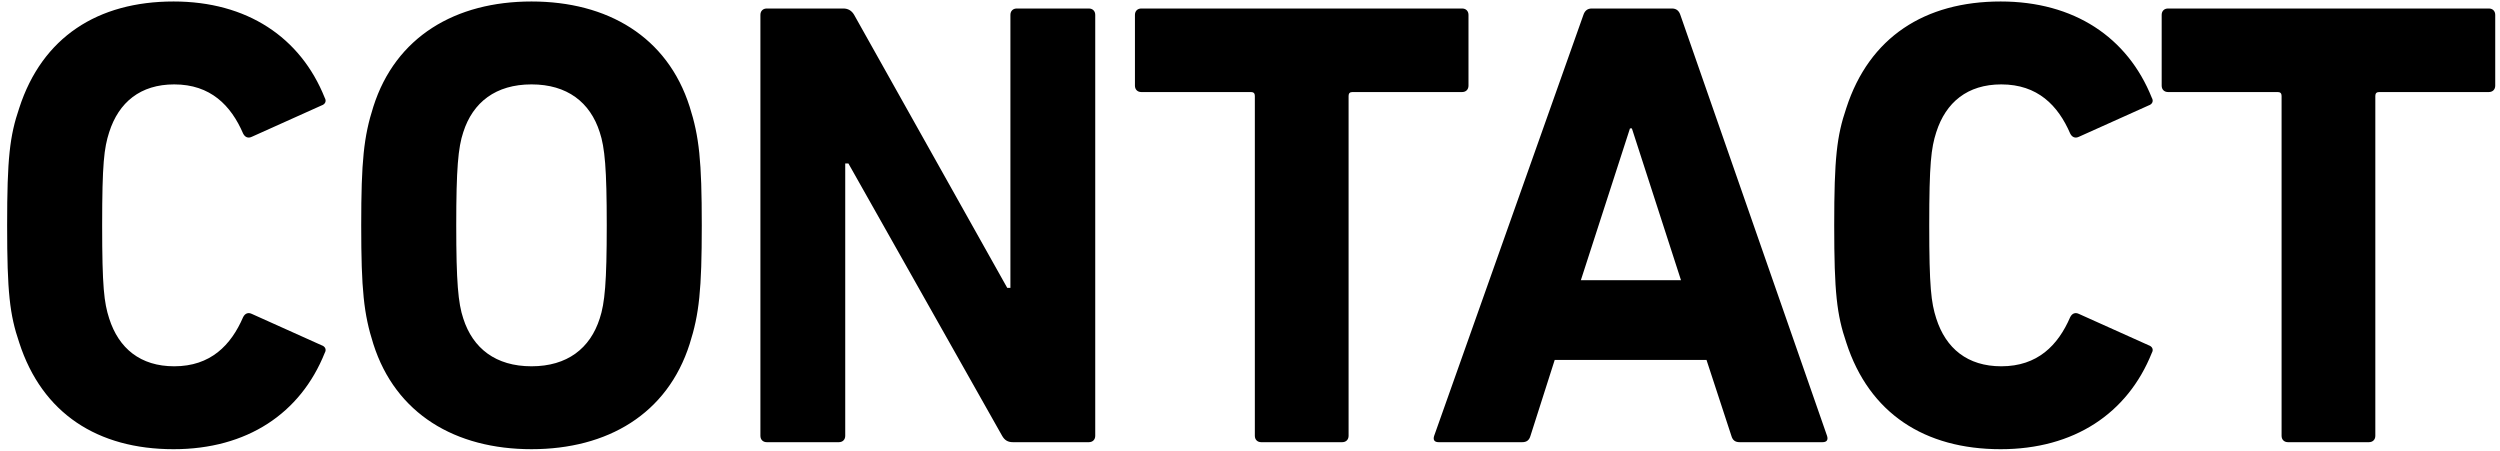 <svg fill="none" height="53" viewBox="0 0 294 53" width="294" xmlns="http://www.w3.org/2000/svg"><path d="m2.264 40.3c-1.125-3.3-1.425-5.925-1.425-13.8s.3-10.5 1.425-13.8c2.7-8.325 9.225-12.525 18.15-12.525 8.625 0 14.925 4.2 17.775 11.325.225.375.075.75-.375.9l-8.175 3.675c-.45.225-.825.075-1.05-.375-1.425-3.3-3.825-5.775-8.1-5.775-3.975 0-6.525 2.1-7.65 5.625-.6 1.875-.825 3.675-.825 10.95s.225 9.075.825 10.95c1.125 3.525 3.675 5.625 7.65 5.625 4.275 0 6.675-2.475 8.1-5.775.225-.45.6-.6 1.05-.375l8.175 3.675c.45.15.6.525.375.9-2.85 7.125-9.15 11.325-17.775 11.325-8.925 0-15.45-4.2-18.15-12.525zm60.24 12.525c-8.925 0-15.975-4.125-18.6-12.375-1.125-3.525-1.425-6.375-1.425-13.95s.3-10.425 1.425-13.95c2.625-8.25 9.675-12.375 18.6-12.375s15.975 4.125 18.6 12.375c1.125 3.525 1.425 6.375 1.425 13.95s-.3 10.425-1.425 13.95c-2.625 8.25-9.675 12.375-18.6 12.375zm0-9.75c4.2 0 6.9-2.1 8.025-5.625.6-1.8.825-4.275.825-10.95s-.225-9.15-.825-10.95c-1.125-3.525-3.825-5.625-8.025-5.625s-6.9 2.1-8.025 5.625c-.6 1.8-.825 4.275-.825 10.95s.225 9.15.825 10.95c1.125 3.525 3.825 5.625 8.025 5.625zm26.92 8.175v-49.5c0-.45.3-.75.75-.75h9c.525 0 .975.225 1.275.75l18 32.1h.375v-32.1c0-.45.3-.75.75-.75h8.475c.45 0 .75.3.75.75v49.5c0 .45-.3.75-.75.75h-8.925c-.6 0-.975-.225-1.275-.75l-18.075-32.025h-.375v32.025c0 .45-.3.75-.75.75h-8.475c-.45 0-.75-.3-.75-.75zm68.421.75h-9.525c-.45 0-.75-.3-.75-.75v-39.975c0-.3-.15-.45-.45-.45h-12.9c-.45 0-.75-.3-.75-.75v-8.325c0-.45.3-.75.75-.75h37.725c.45 0 .75.3.75.75v8.325c0 .45-.3.75-.75.75h-12.9c-.3 0-.45.15-.45.45v39.975c0 .45-.3.75-.75.75zm10.814-.75 17.55-49.5c.15-.45.45-.75.975-.75h9.45c.525 0 .825.3.975.75l17.25 49.5c.15.45 0 .75-.525.75h-9.75c-.525 0-.825-.225-.975-.75l-2.925-8.925h-17.85l-2.85 8.925c-.15.525-.45.75-.975.75h-9.825c-.525 0-.675-.3-.525-.75zm17.25-18.3h11.775l-5.775-17.85h-.225zm31.219 7.35c-1.125-3.3-1.425-5.925-1.425-13.8s.3-10.5 1.425-13.8c2.7-8.325 9.225-12.525 18.15-12.525 8.625 0 14.925 4.2 17.775 11.325.225.375.075.75-.375.9l-8.175 3.675c-.45.225-.825.075-1.05-.375-1.425-3.3-3.825-5.775-8.1-5.775-3.975 0-6.525 2.1-7.65 5.625-.6 1.875-.825 3.675-.825 10.95s.225 9.075.825 10.95c1.125 3.525 3.675 5.625 7.65 5.625 4.275 0 6.675-2.475 8.1-5.775.225-.45.6-.6 1.05-.375l8.175 3.675c.45.15.6.525.375.9-2.85 7.125-9.15 11.325-17.775 11.325-8.925 0-15.45-4.2-18.15-12.525zm61.461 11.7h-9.525c-.45 0-.75-.3-.75-.75v-39.975c0-.3-.15-.45-.45-.45h-12.9c-.45 0-.75-.3-.75-.75v-8.325c0-.45.3-.75.75-.75h37.725c.45 0 .75.3.75.75v8.325c0 .45-.3.75-.75.75h-12.9c-.3 0-.45.15-.45.45v39.975c0 .45-.3.75-.75.75z" fill="#000"/></svg>